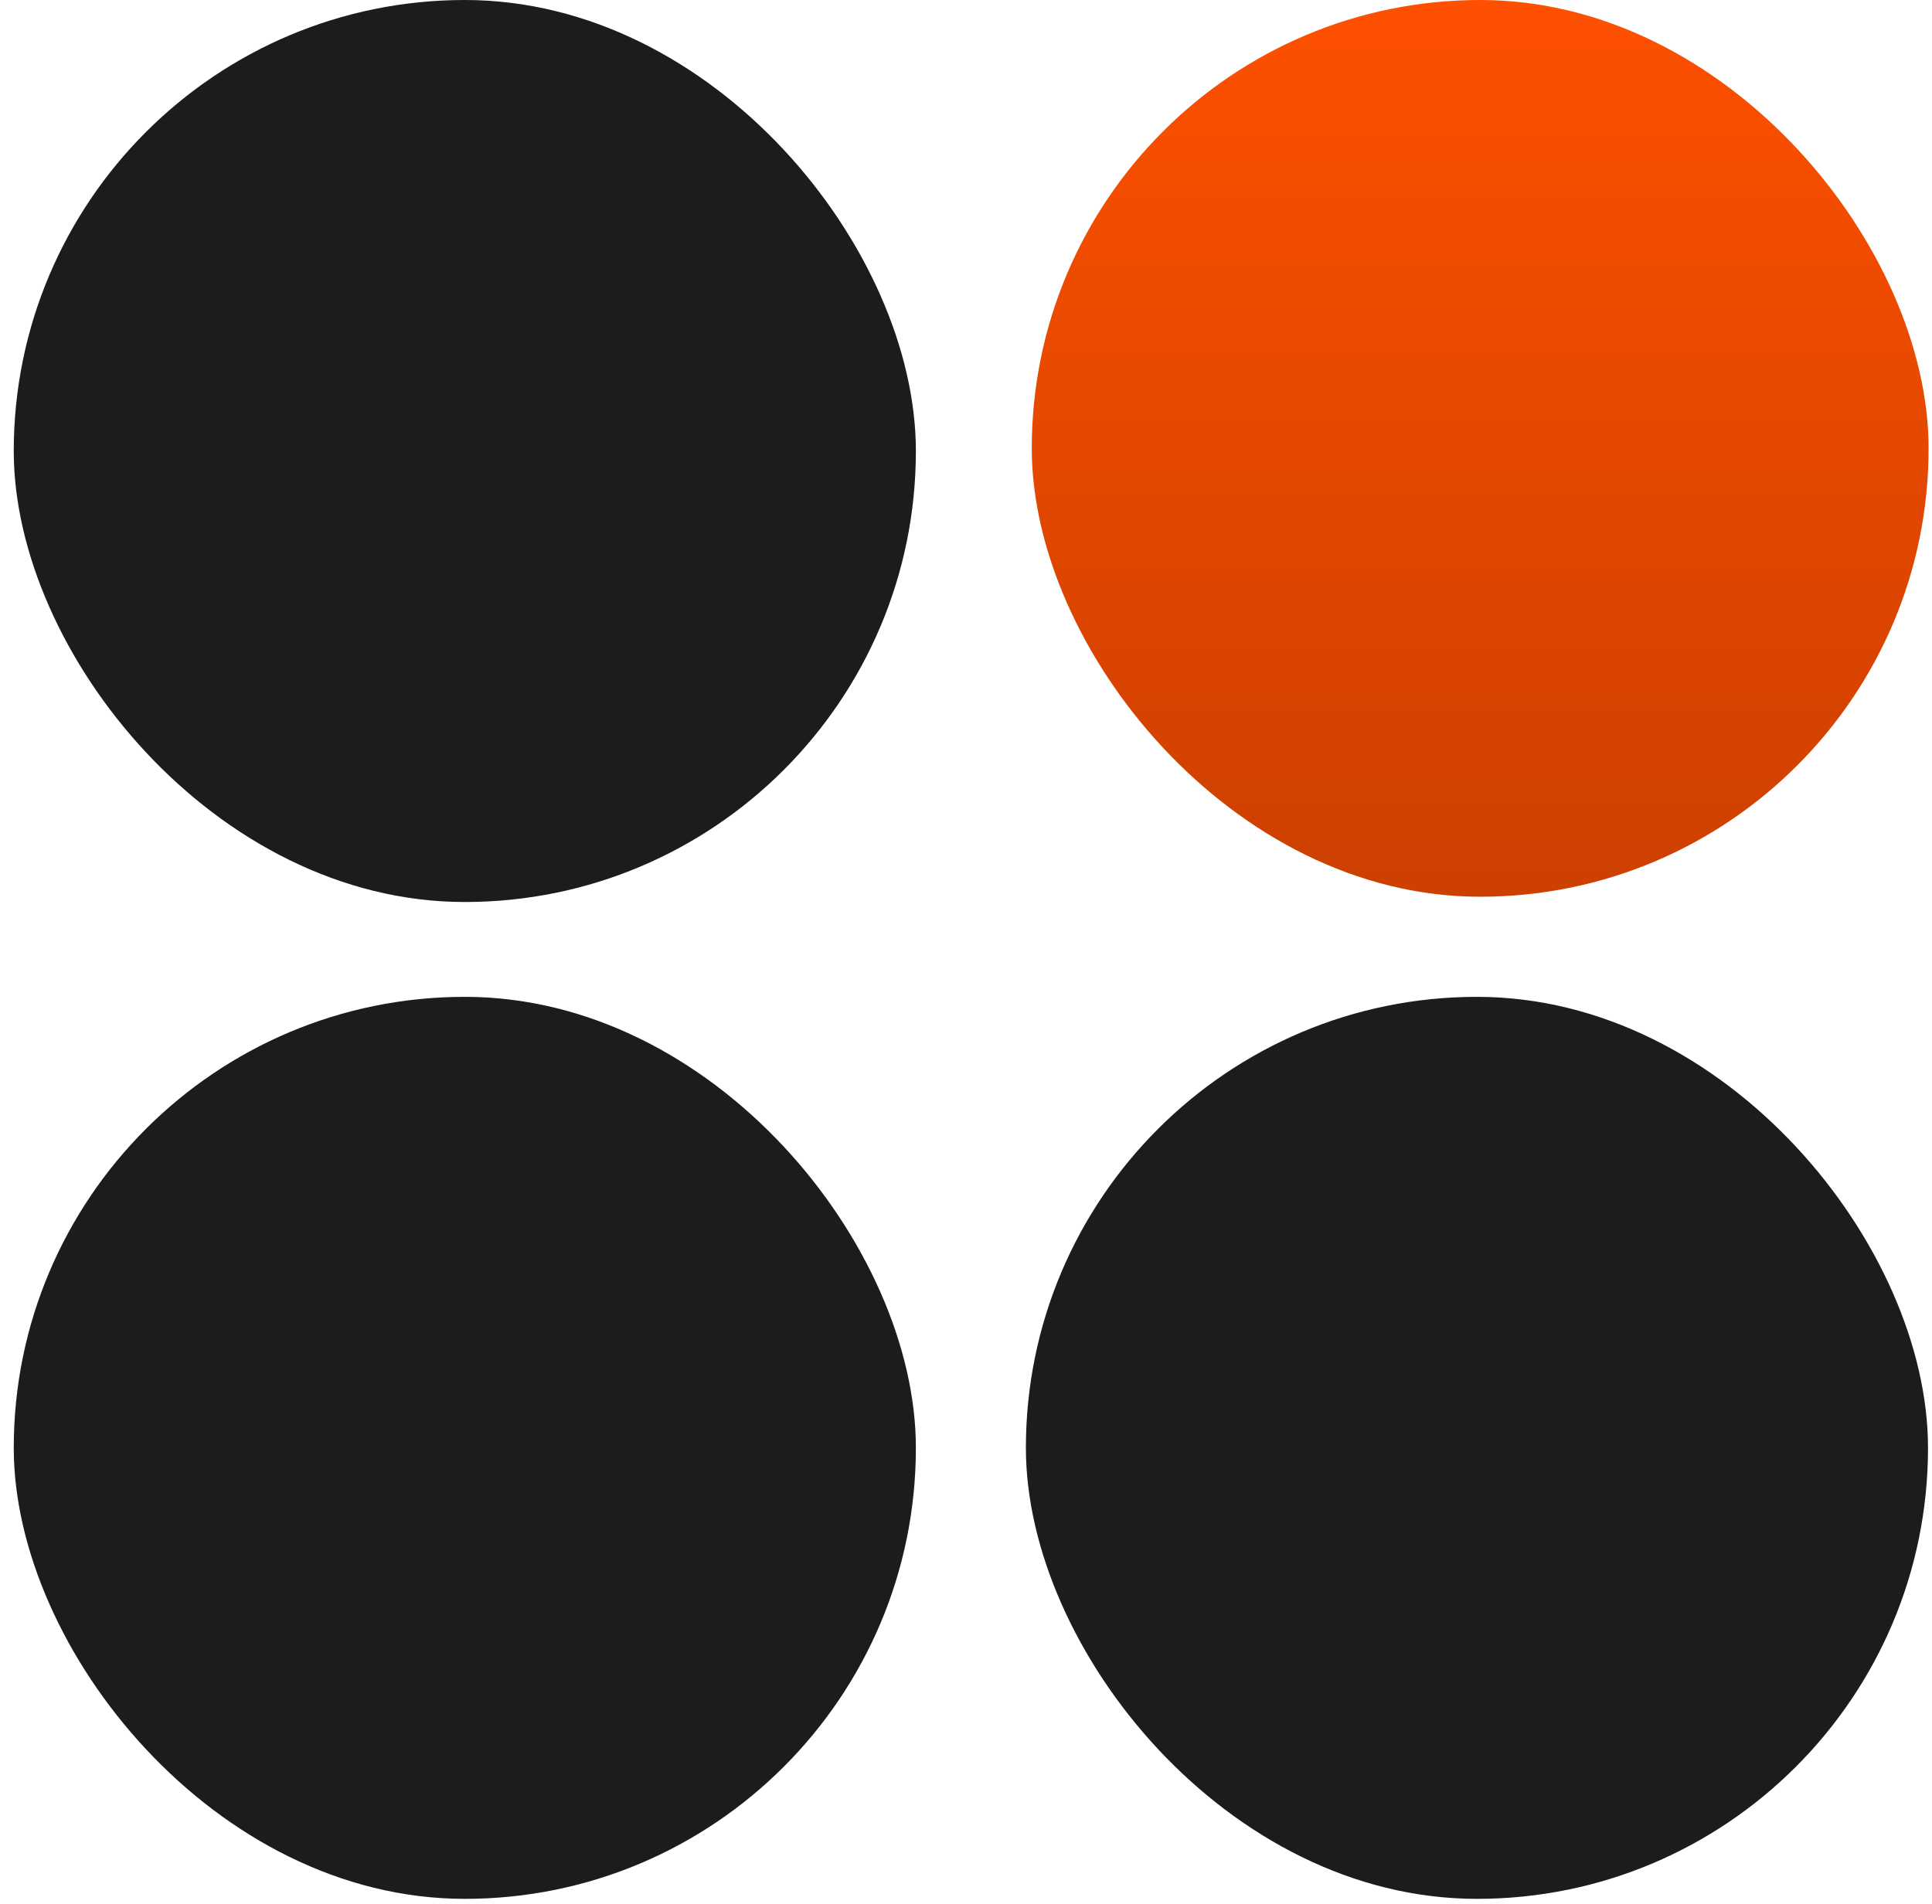 <svg width="281" height="277" viewBox="0 0 281 277" fill="none" xmlns="http://www.w3.org/2000/svg">
<rect x="2" y="145" width="131.21" height="131.205" rx="65.603" fill="#1C1C1C"/>
<rect x="149.21" y="145" width="131.21" height="131.205" rx="65.603" fill="#1C1C1C"/>
<rect x="2" width="131.21" height="131.205" rx="65.603" fill="#1C1C1C"/>
<rect x="150.066" width="130.437" height="130.438" rx="65.218" fill="url(#paint0_linear_3455_19688)"/>
<defs>
<linearGradient id="paint0_linear_3455_19688" x1="215.284" y1="0" x2="215.284" y2="130.438" gradientUnits="userSpaceOnUse">
<stop stop-color="#FE5000"/>
<stop offset="1" stop-color="#CC4000"/>
</linearGradient>
</defs>
</svg>
